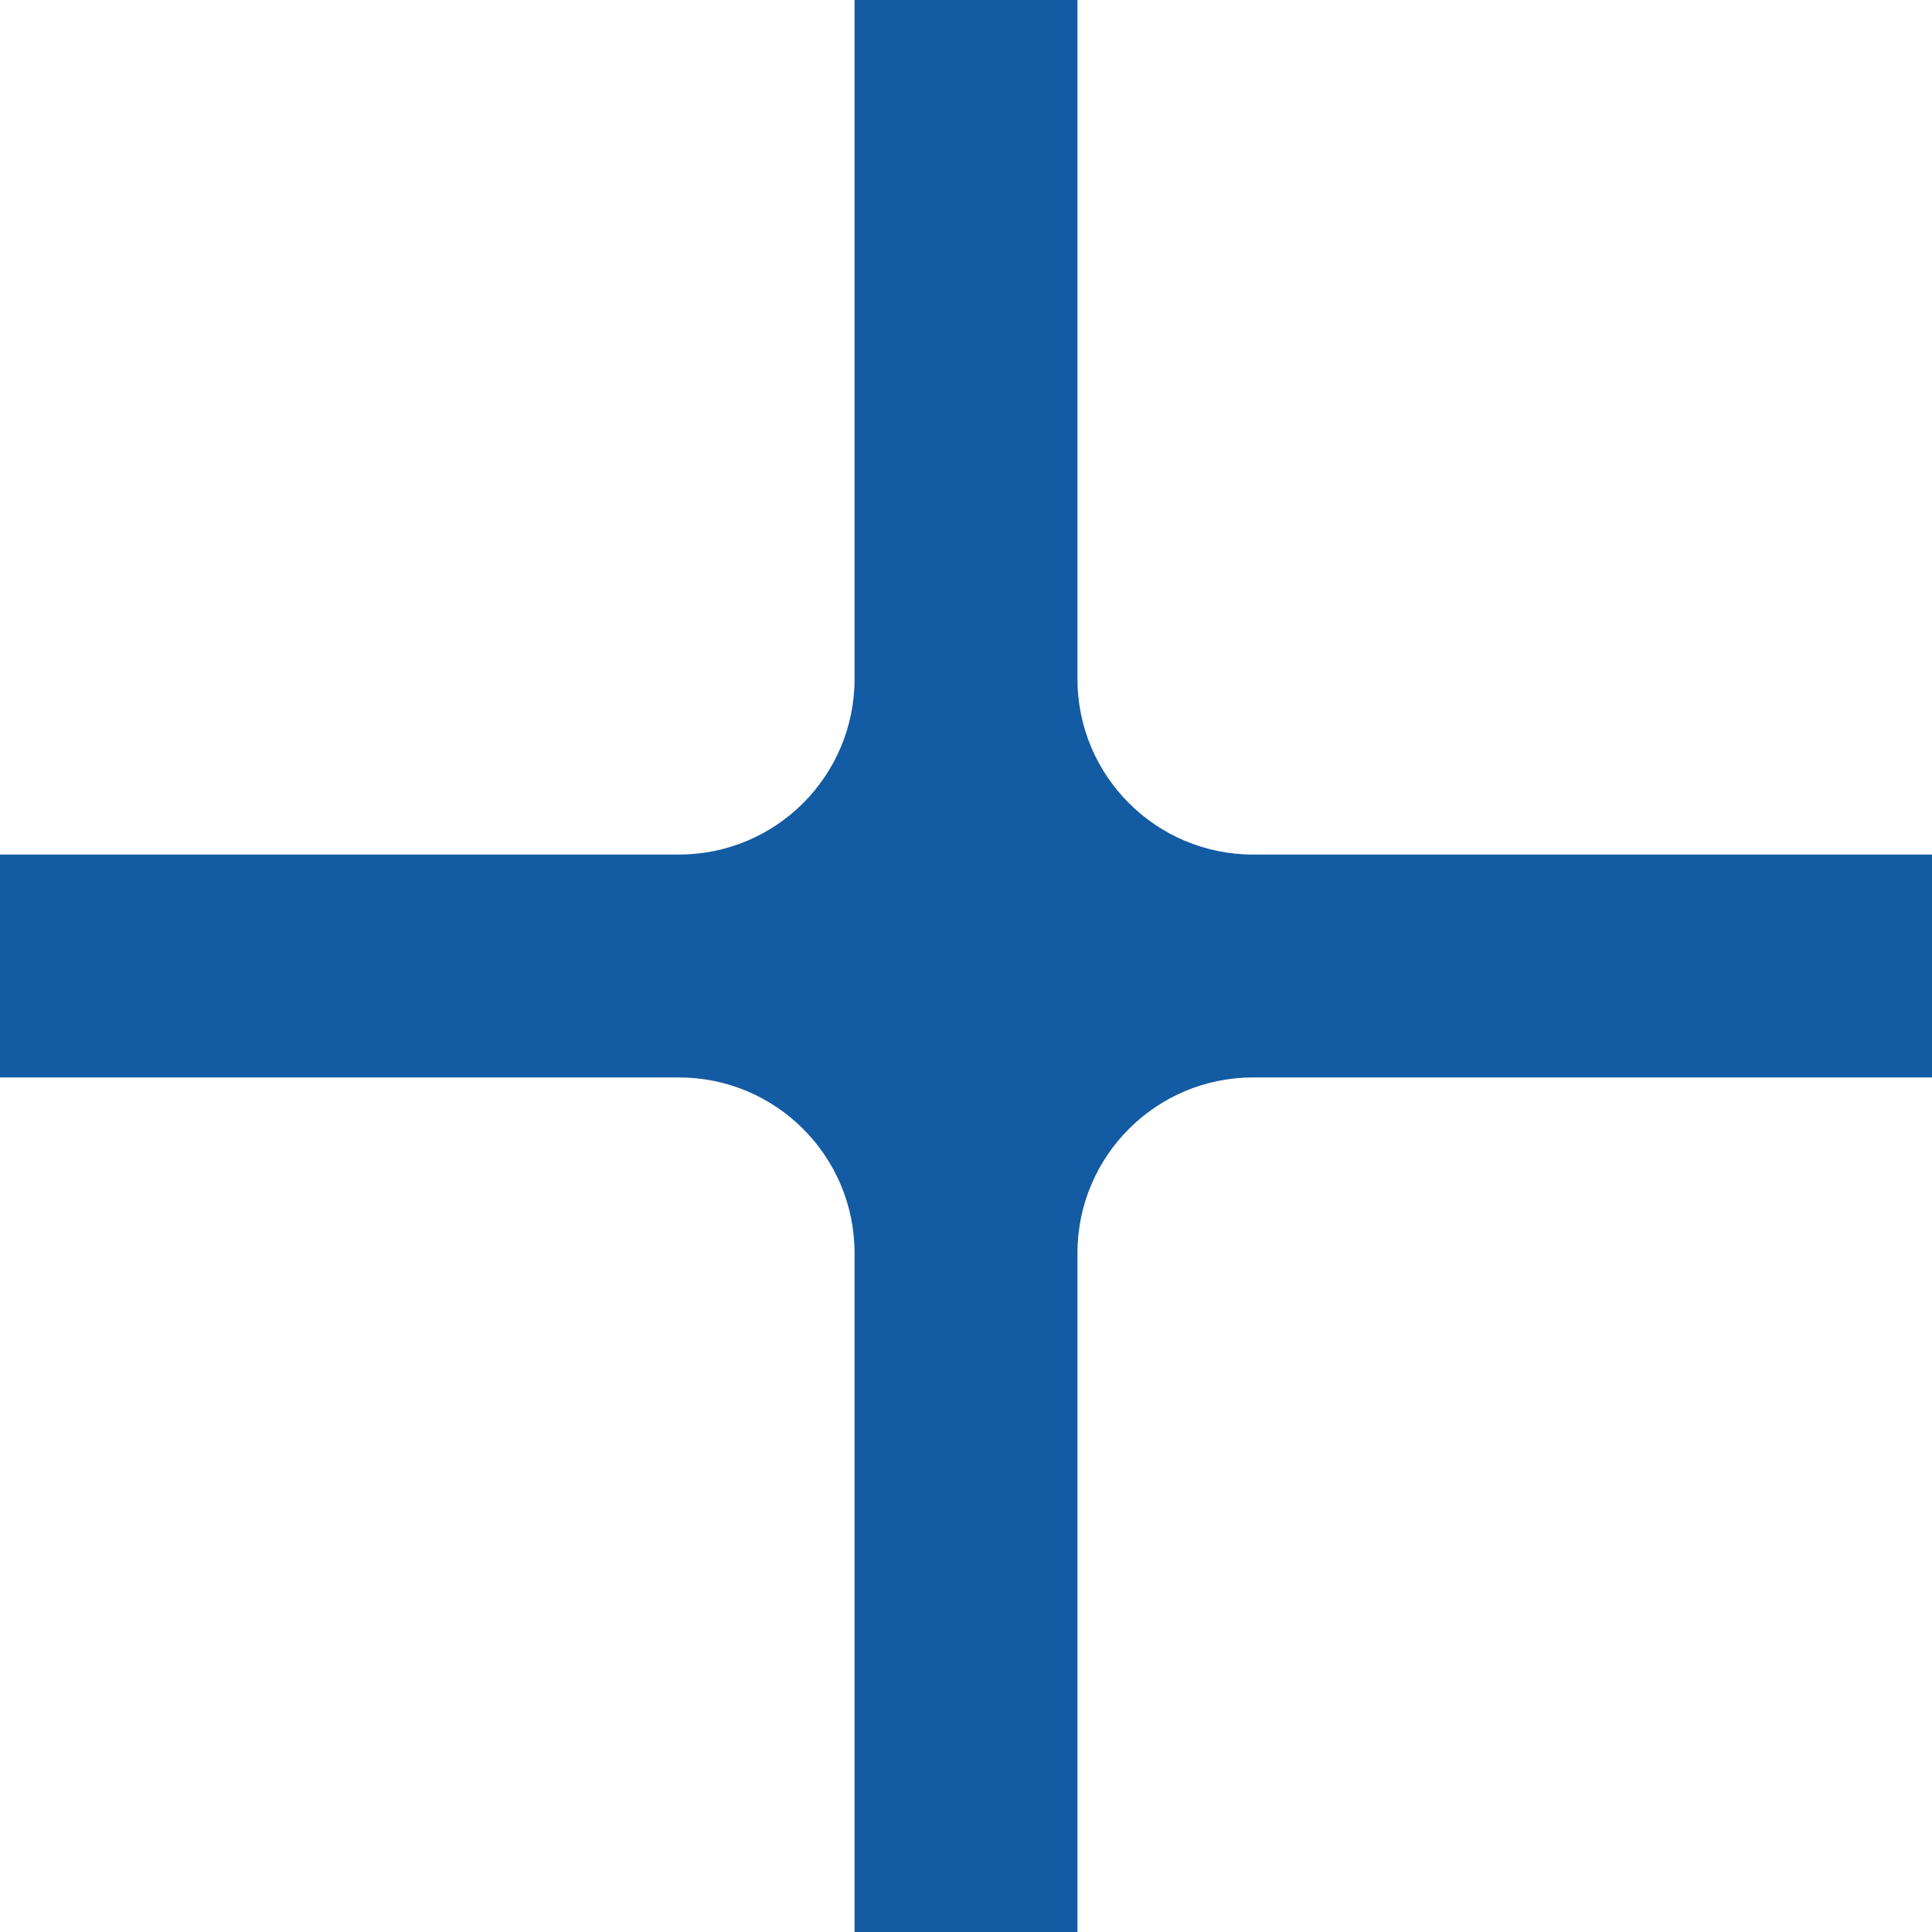 <svg width="19" height="19" viewBox="0 0 19 19" fill="none" xmlns="http://www.w3.org/2000/svg">
<path d="M6.677 8.404C7.631 8.404 8.404 7.631 8.404 6.677L8.404 -4.63173e-07L10.596 -3.67344e-07L10.596 6.677C10.596 7.631 11.37 8.404 12.323 8.404L19 8.404L19 10.596L12.323 10.596C11.37 10.596 10.596 11.37 10.596 12.323L10.596 19L8.404 19L8.404 12.323C8.404 11.37 7.631 10.596 6.677 10.596L1.44418e-06 10.596L1.54e-06 8.404L6.677 8.404Z" fill="#135BA3"/>
</svg>
